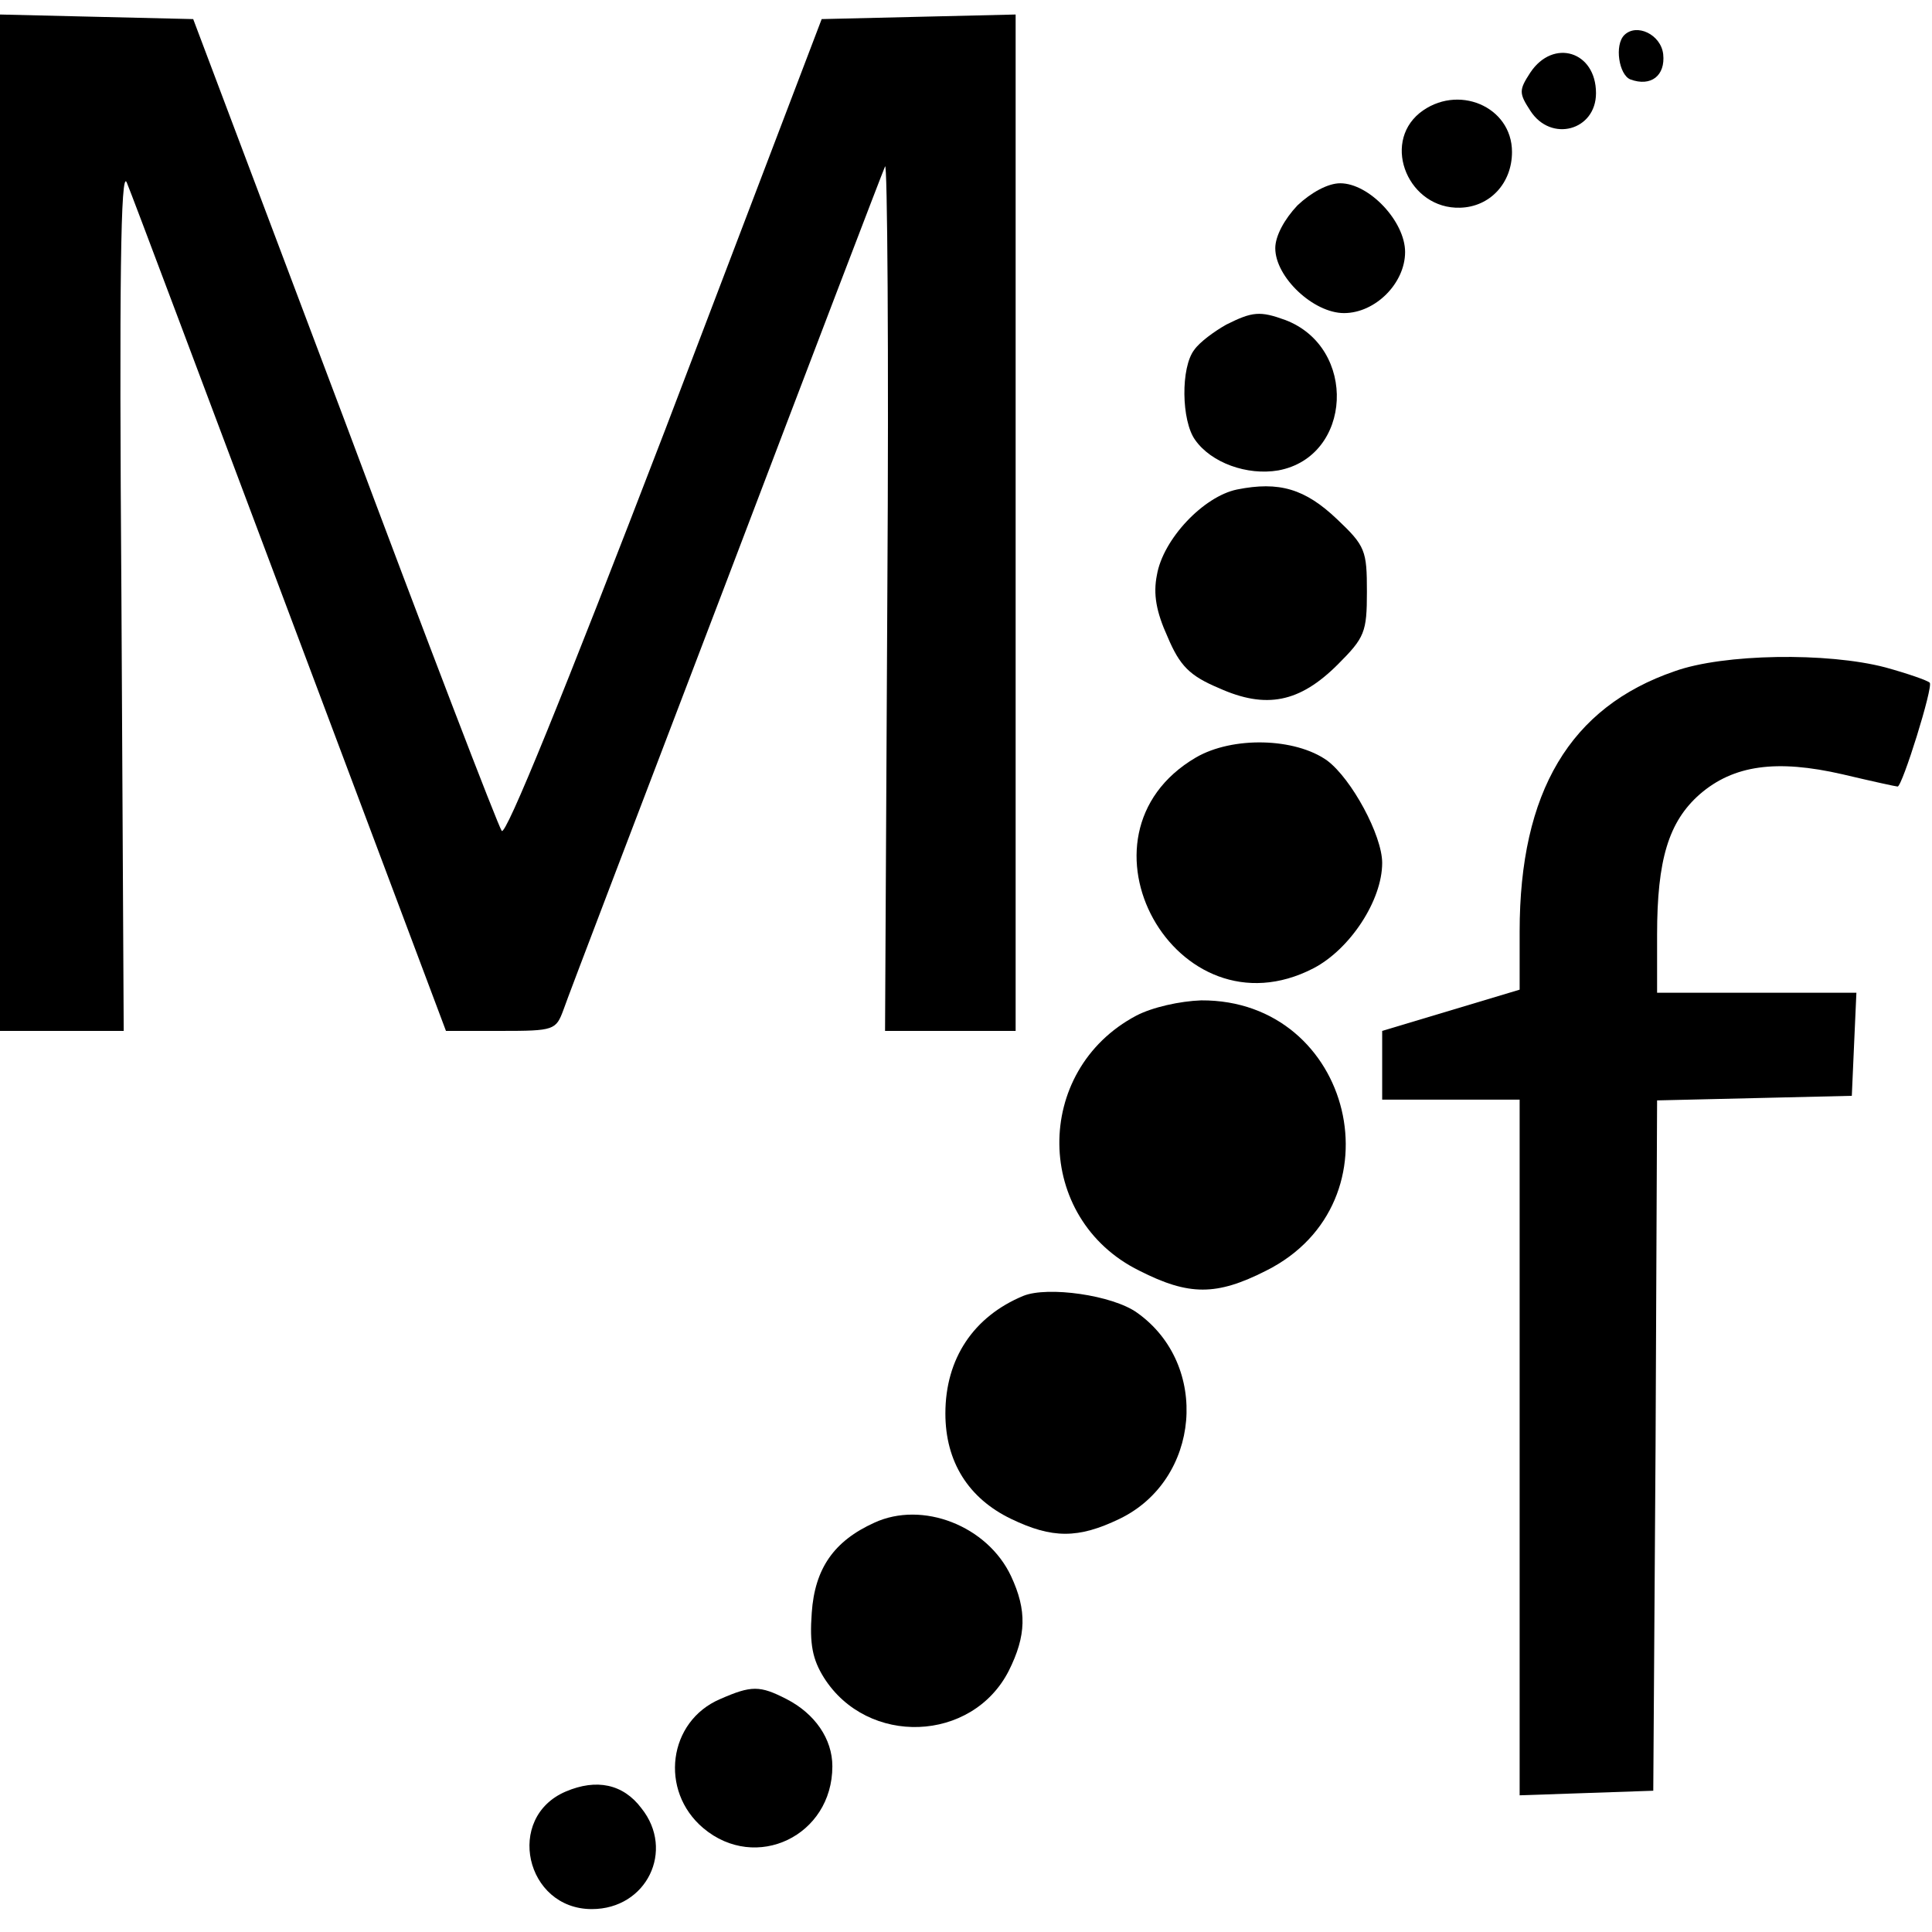<?xml version="1.0" standalone="no"?>
<!DOCTYPE svg PUBLIC "-//W3C//DTD SVG 20010904//EN"
 "http://www.w3.org/TR/2001/REC-SVG-20010904/DTD/svg10.dtd">
<svg version="1.0" xmlns="http://www.w3.org/2000/svg"
 width="253pt" height="253pt" viewBox="0 0 253 253"
 preserveAspectRatio="xMidYMid meet">
<g transform="translate(0,253) scale(0.1,-0.1)"
fill="#000000" stroke="none">
<path d="M0 1845 l0 -665 81 0 81 0 -3 569 c-3 411 -1 561 7 542 6 -14 102
-270 214 -568 l204 -543 72 0 c70 0 72 1 82 28 5 15 101 266 212 557 111 292
205 538 209 547 3 9 5 -242 3 -558 l-3 -574 85 0 86 0 0 665 0 666 -127 -3
-127 -3 -205 -538 c-133 -346 -209 -533 -214 -525 -5 7 -98 249 -206 538
l-198 525 -127 3 -126 3 0 -666z"/>
<path d="M2127 2484 c-13 -13 -7 -52 8 -58 27 -10 46 5 43 33 -3 26 -35 41
-51 25z"/>
<path d="M2004 2435 c-15 -23 -15 -27 0 -50 27 -42 86 -26 86 23 0 55 -56 72
-86 27z"/>
<path d="M1859 2382 c-50 -41 -14 -126 53 -124 39 1 68 32 68 73 0 60 -72 90
-121 51z"/>
<path d="M1699 2261 c-17 -18 -29 -40 -29 -56 0 -38 50 -85 90 -85 41 0 80 39
80 80 0 40 -47 90 -85 90 -16 0 -38 -12 -56 -29z"/>
<path d="M1606 2105 c-16 -9 -35 -23 -42 -33 -18 -23 -17 -93 1 -118 21 -30
68 -47 109 -40 97 18 104 161 9 197 -33 12 -43 11 -77 -6z"/>
<path d="M1620 1889 c-44 -9 -97 -65 -105 -112 -5 -25 -1 -48 14 -81 16 -38
29 -51 67 -67 62 -28 106 -19 156 31 35 35 38 42 38 95 0 54 -2 60 -39 95 -42
40 -76 50 -131 39z"/>
<path d="M2193 1651 c-137 -47 -203 -158 -203 -341 l0 -76 -90 -27 -90 -27 0
-45 0 -45 90 0 90 0 0 -455 0 -456 88 3 87 3 3 452 2 452 128 3 127 3 3 68 3
67 -131 0 -130 0 0 76 c0 98 15 148 56 184 44 38 100 46 187 26 38 -9 70 -16
72 -16 6 0 47 131 42 136 -3 3 -29 12 -58 20 -76 20 -212 18 -276 -5z"/>
<path d="M1566 1538 c-174 -102 -26 -369 154 -276 48 25 90 89 90 138 0 36
-40 110 -72 134 -42 30 -124 32 -172 4z"/>
<path d="M1488 1200 c-136 -72 -134 -266 4 -334 65 -33 101 -33 166 0 178 89
114 355 -85 354 -28 -1 -64 -9 -85 -20z"/>
<path d="M1340 833 c-65 -27 -102 -82 -102 -154 0 -63 30 -111 86 -138 54 -26
88 -26 142 0 106 51 119 202 23 270 -32 23 -117 35 -149 22z"/>
<path d="M1145 536 c-53 -24 -78 -60 -82 -118 -3 -41 1 -61 16 -85 57 -90 194
-85 242 9 23 46 24 79 3 124 -31 66 -116 99 -179 70z"/>
<path d="M943 305 c-68 -29 -80 -120 -22 -169 69 -58 169 -10 169 81 0 36 -23
69 -60 88 -35 18 -46 18 -87 0z"/>
<path d="M741 184 c-80 -34 -53 -154 34 -154 72 0 109 77 65 132 -24 32 -59
39 -99 22z"/>
</g>
</svg>
